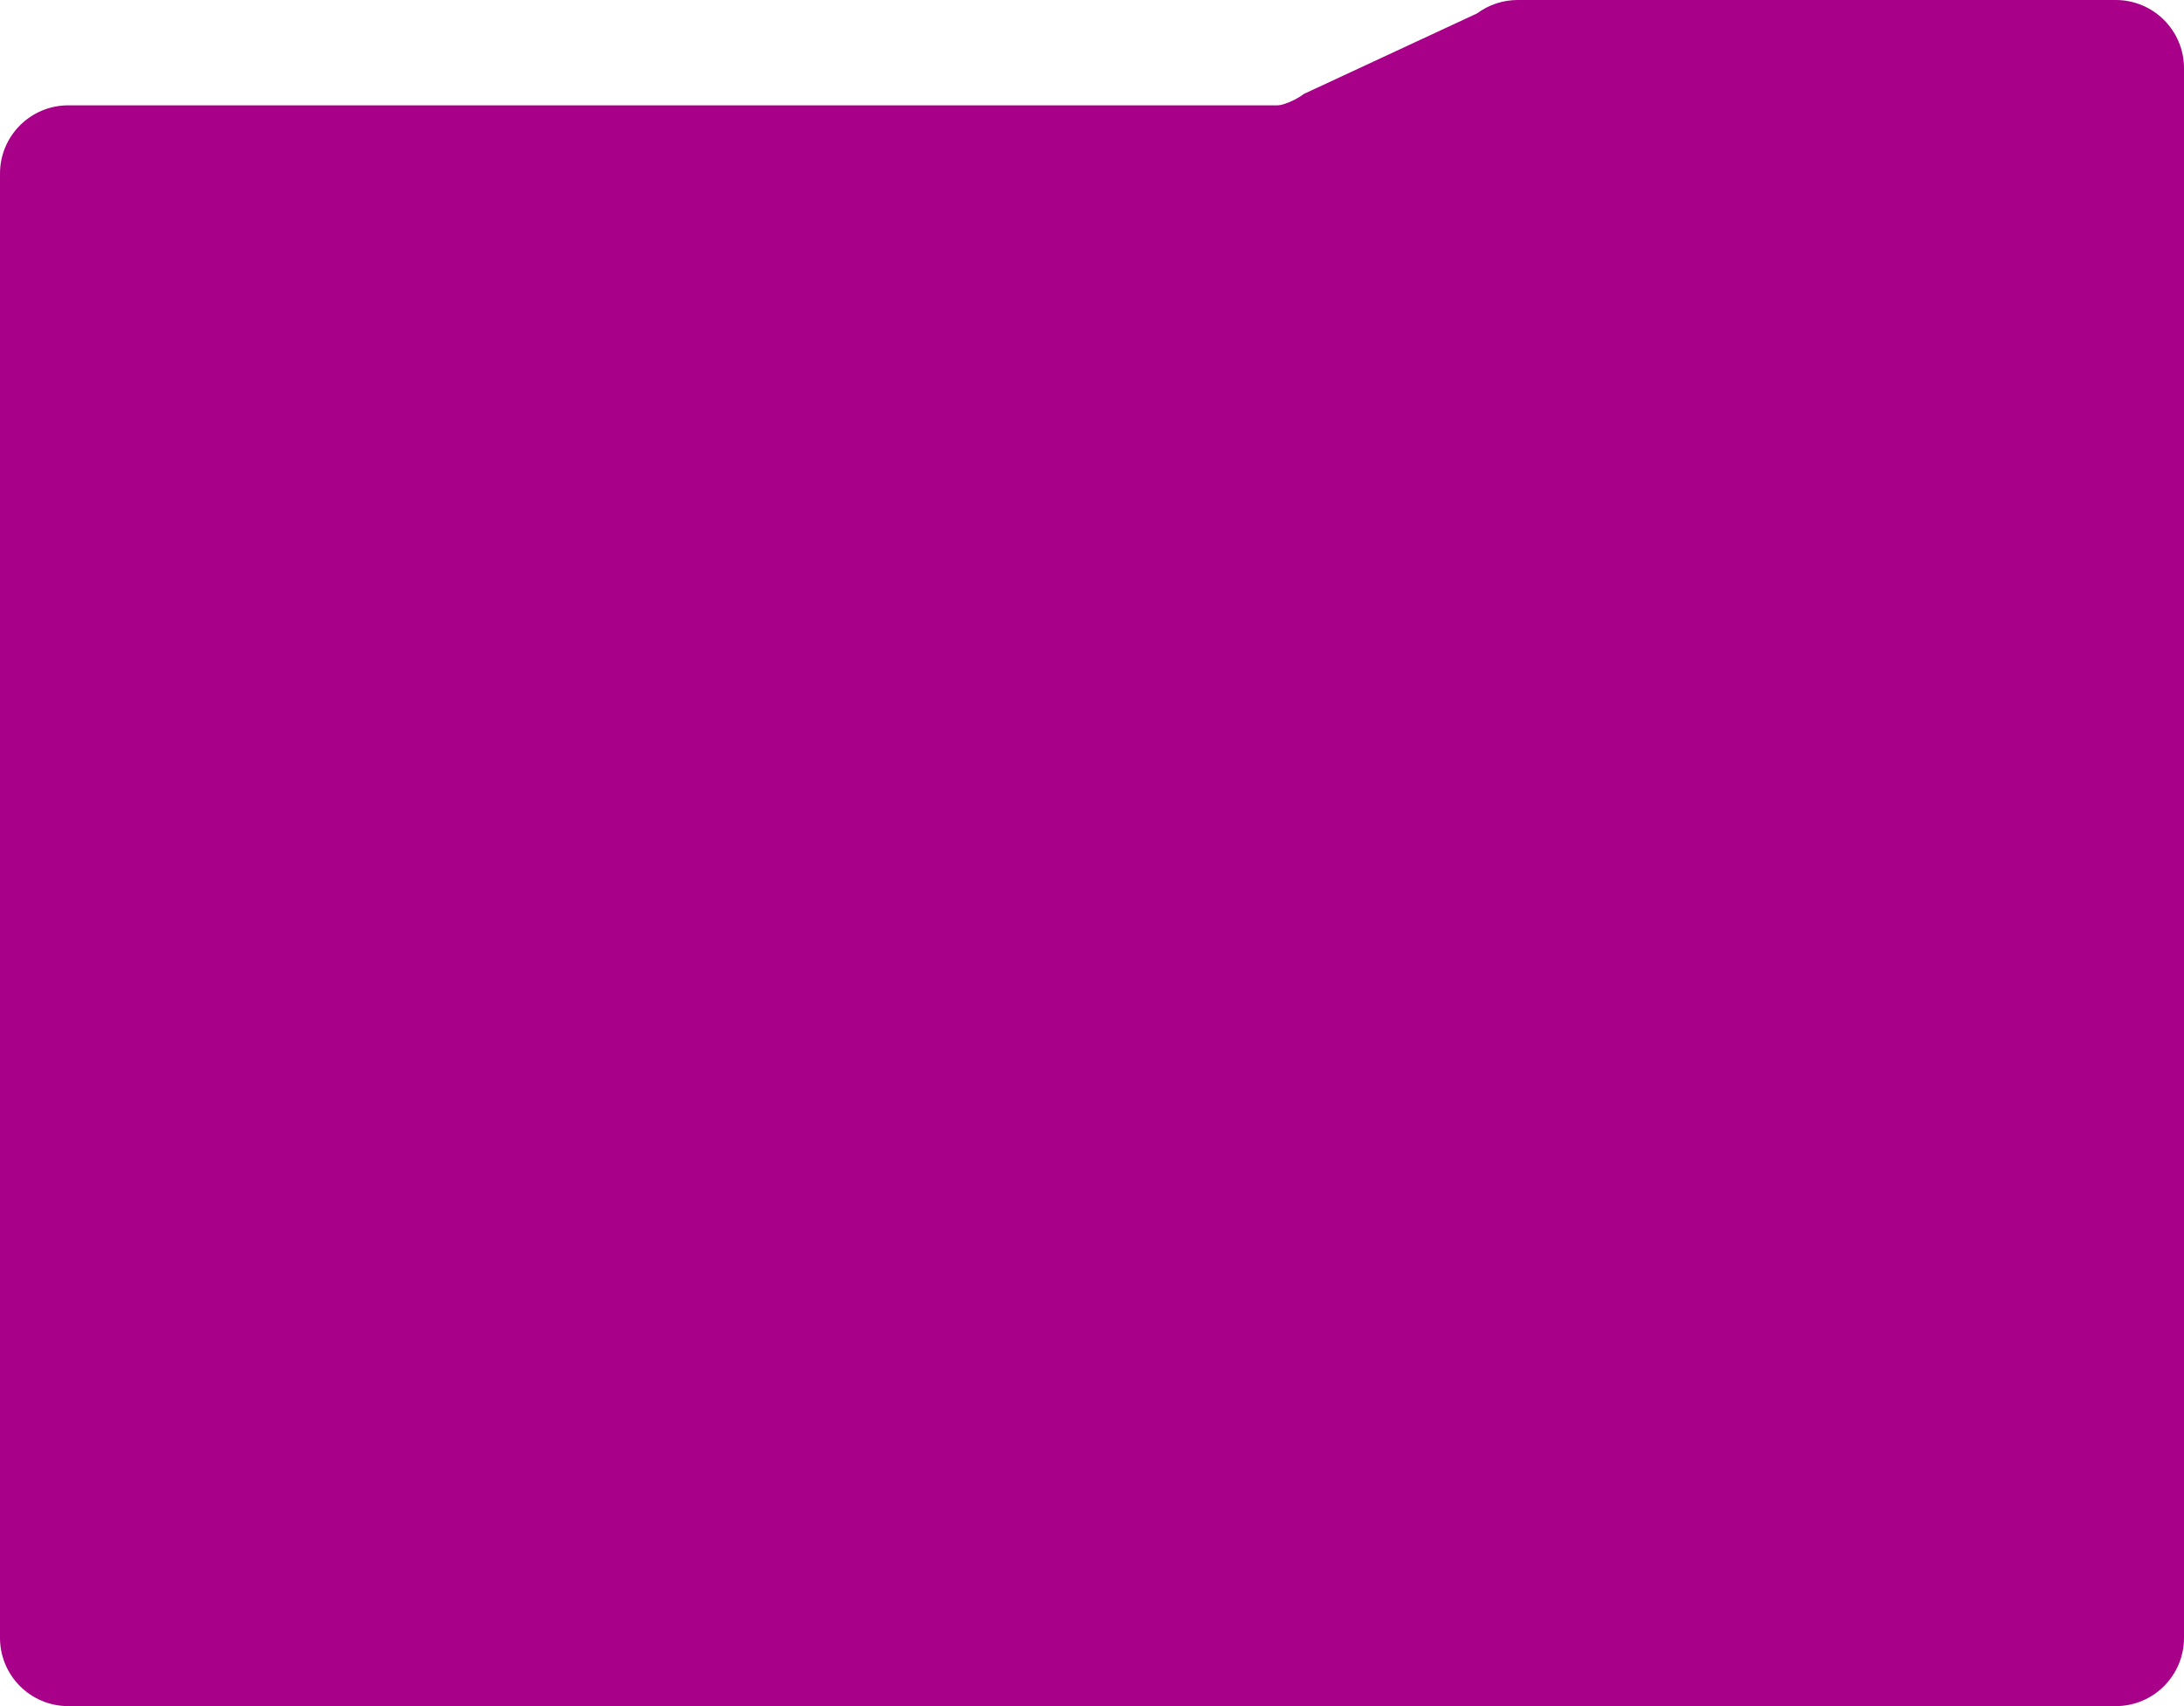 <?xml version="1.0" encoding="UTF-8"?> <svg xmlns="http://www.w3.org/2000/svg" width="640" height="500" viewBox="0 0 640 500" fill="none"><path d="M432.83 3.932C436.275 1.378 440.45 0 444.738 0H620C631.046 0 640 8.954 640 20V67.752C640 78.798 631.046 87.752 620 87.752H20.258C9.212 87.752 0.258 78.798 0.258 67.752V51.438C0.258 40.392 9.212 31.438 20.258 31.438H370.222C374.511 31.438 378.686 30.059 382.131 27.506L432.83 3.932Z" fill="#A90089"></path><path d="M640 50.871C640 39.825 631.045 30.871 620 30.871H20C8.954 30.871 0 39.825 0 50.871V237.236C0 248.282 8.954 257.236 20 257.236H620C631.045 257.236 640 248.282 640 237.236V50.871Z" fill="#A90089"></path><path d="M640 122C640 110.954 631.045 102 620 102H20C8.954 102 -0 110.954 -0 122V480C-0 491.046 8.954 500 20 500H620C631.045 500 640 491.046 640 480V122Z" fill="#A90089"></path><path d="M576.656 73.641C576.656 62.595 567.702 53.641 556.656 53.641H20.001C8.955 53.641 0.001 62.595 0.001 73.641V446.545C0.001 457.59 8.955 466.545 20.001 466.545H556.656C567.702 466.545 576.656 457.59 576.656 446.545V73.641Z" fill="#A90089"></path><path d="M576.261 80.32C576.163 79.586 574.961 79.586 574.862 80.32L574.037 86.479C572.973 94.431 565.897 100.701 556.922 101.645L549.972 102.376C549.143 102.463 549.143 103.528 549.972 103.615L556.922 104.346C565.897 105.29 572.973 111.559 574.037 119.512L574.862 125.671C574.961 126.405 576.163 126.405 576.261 125.671L577.086 119.512C578.151 111.559 585.227 105.29 594.201 104.346L601.152 103.615C601.98 103.528 601.98 102.463 601.152 102.376L594.201 101.645C585.227 100.701 578.151 94.431 577.086 86.479L576.261 80.32Z" fill="#A90089"></path></svg> 